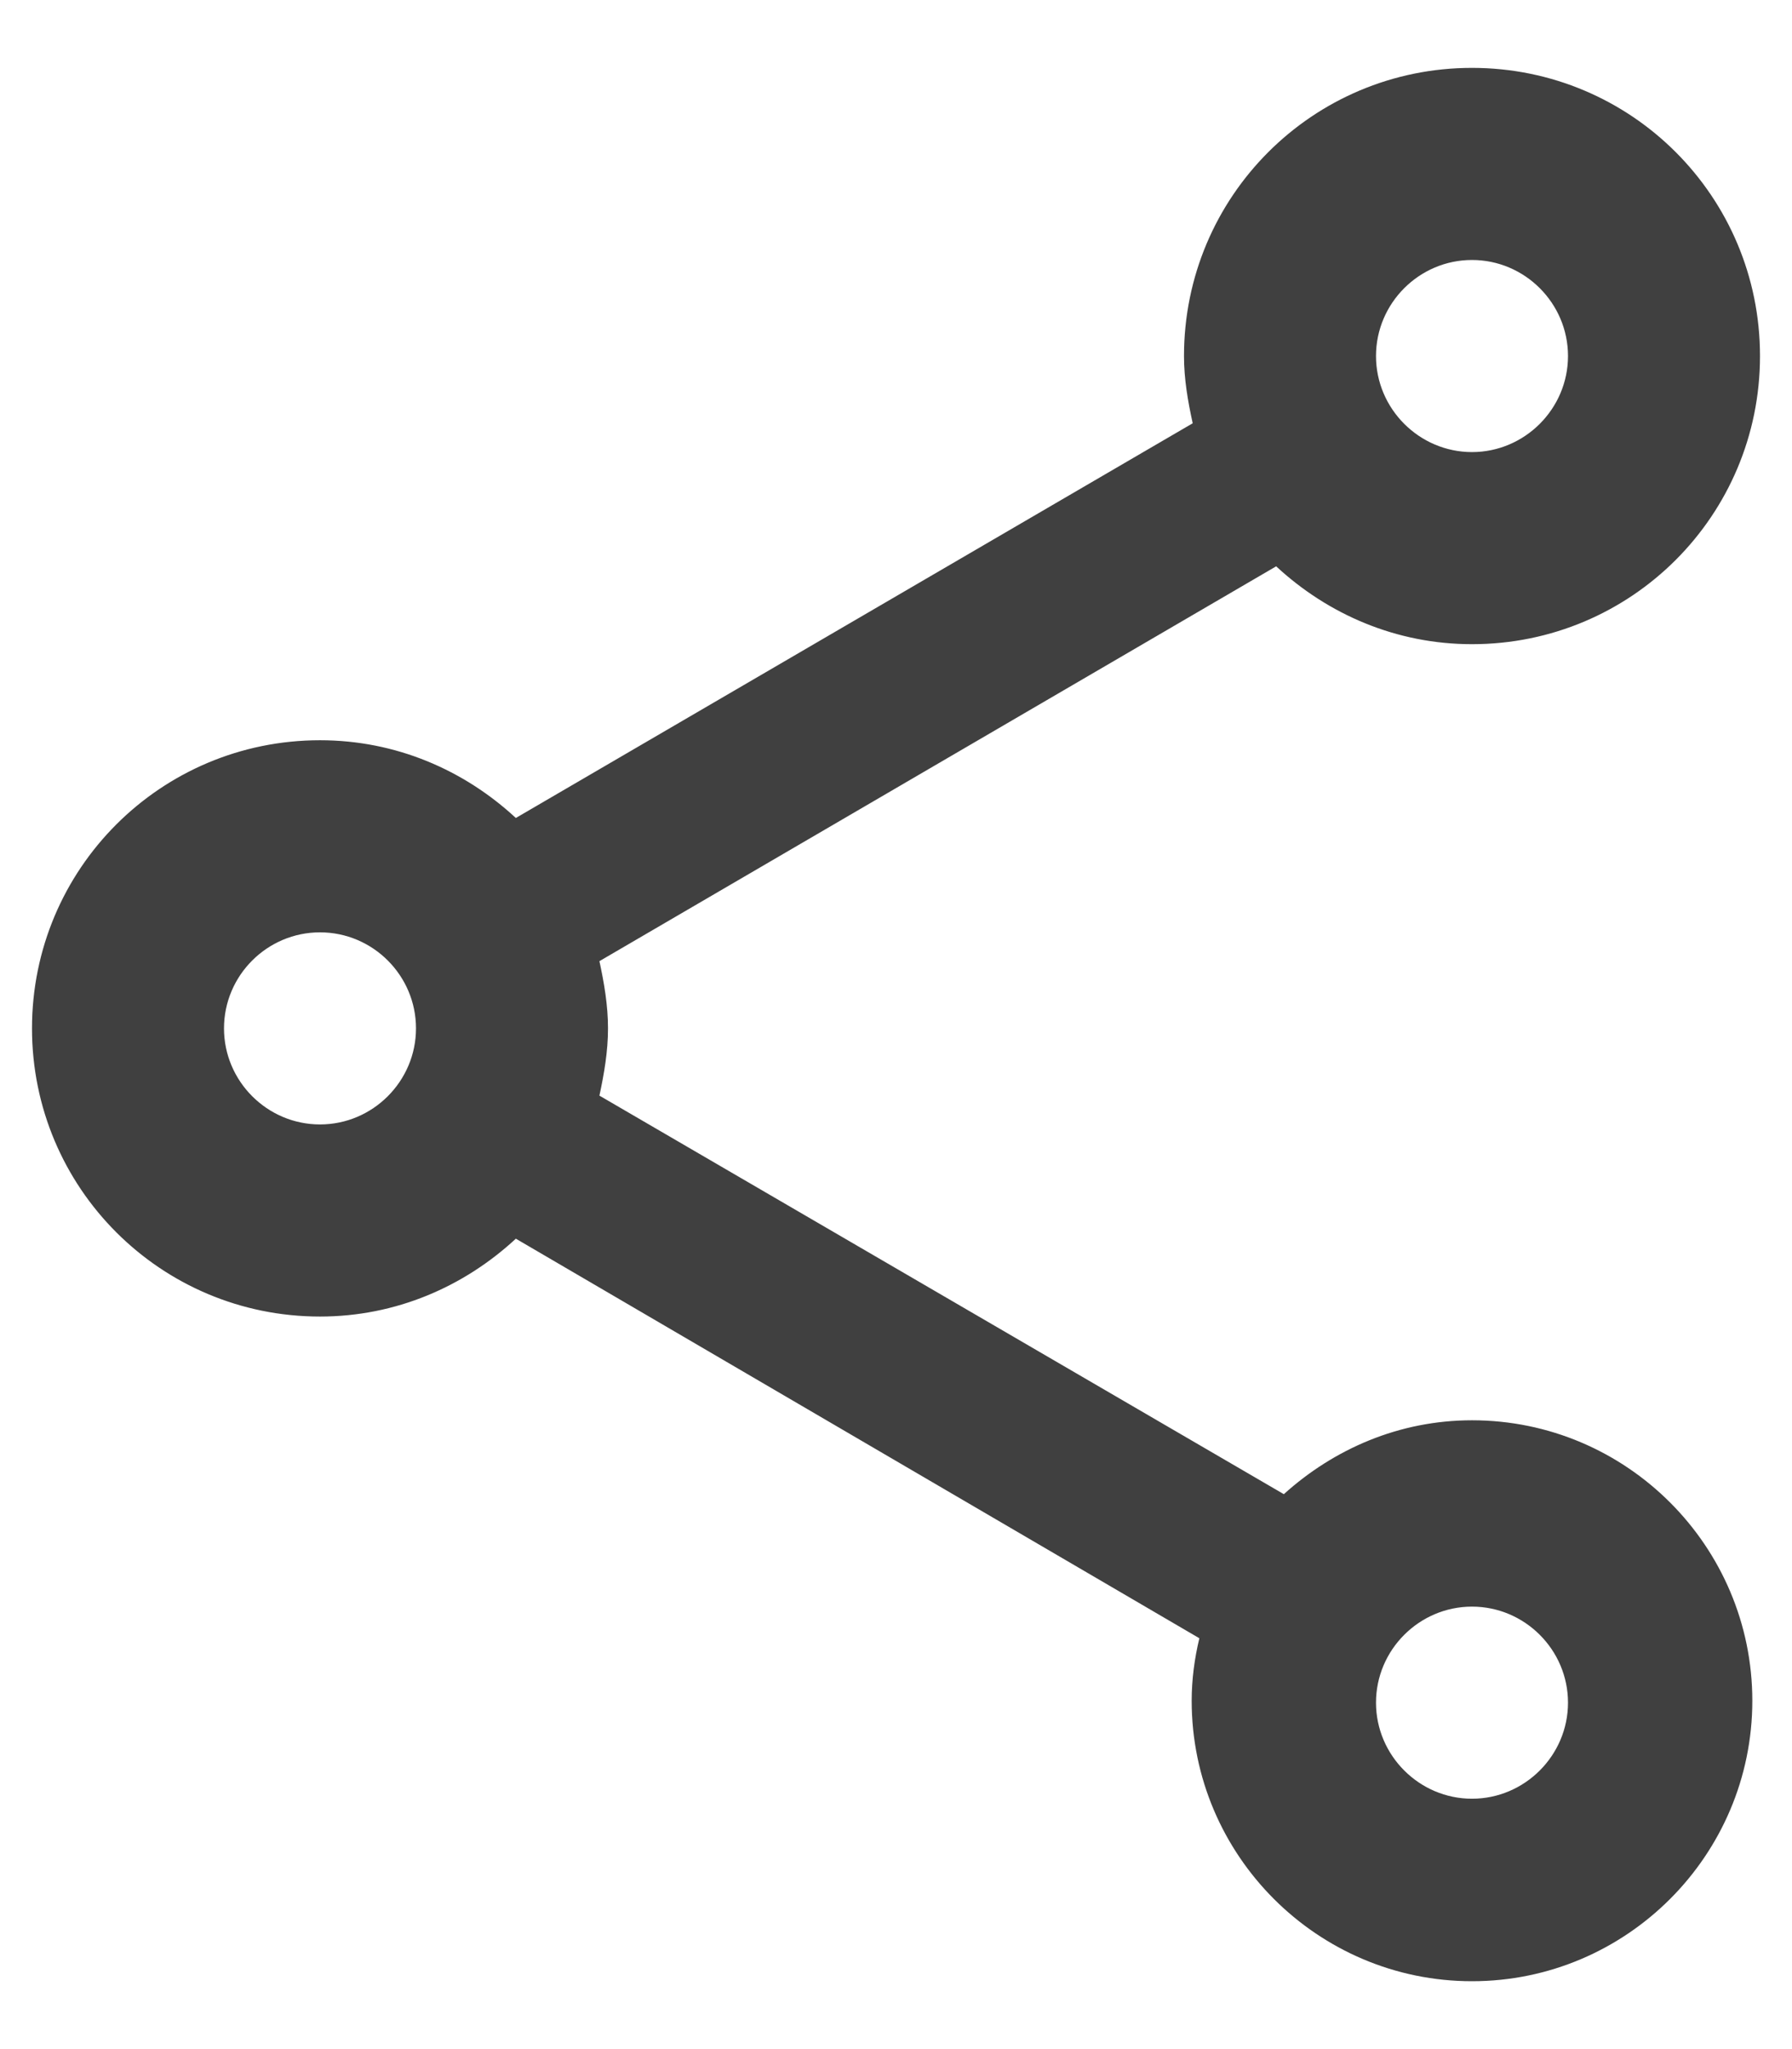 <svg width="14" height="16" viewBox="0 0 14 16" fill="none" xmlns="http://www.w3.org/2000/svg">
<path d="M11.5 11.09C10.93 11.09 10.42 11.315 10.03 11.667L4.683 8.555C4.72 8.382 4.75 8.21 4.75 8.03C4.75 7.85 4.72 7.677 4.683 7.505L9.97 4.422C10.375 4.797 10.908 5.03 11.5 5.03C12.745 5.03 13.75 4.025 13.75 2.78C13.75 1.535 12.745 0.53 11.5 0.53C10.255 0.53 9.25 1.535 9.25 2.78C9.25 2.96 9.28 3.132 9.318 3.305L4.03 6.387C3.625 6.012 3.092 5.78 2.5 5.78C1.255 5.78 0.25 6.785 0.25 8.03C0.25 9.275 1.255 10.28 2.5 10.28C3.092 10.28 3.625 10.047 4.03 9.672L9.37 12.792C9.332 12.95 9.31 13.115 9.31 13.28C9.31 14.487 10.293 15.47 11.5 15.47C12.707 15.47 13.69 14.487 13.69 13.28C13.69 12.072 12.707 11.09 11.5 11.09ZM11.5 2.03C11.912 2.03 12.25 2.367 12.25 2.78C12.25 3.192 11.912 3.53 11.5 3.53C11.088 3.53 10.75 3.192 10.75 2.78C10.75 2.367 11.088 2.03 11.5 2.03ZM2.5 8.78C2.087 8.78 1.75 8.442 1.75 8.03C1.75 7.617 2.087 7.28 2.5 7.28C2.913 7.28 3.25 7.617 3.25 8.03C3.25 8.442 2.913 8.78 2.5 8.78ZM11.5 14.045C11.088 14.045 10.75 13.707 10.75 13.295C10.75 12.882 11.088 12.545 11.5 12.545C11.912 12.545 12.25 12.882 12.25 13.295C12.25 13.707 11.912 14.045 11.5 14.045Z" fill="#404040"/>
</svg>
